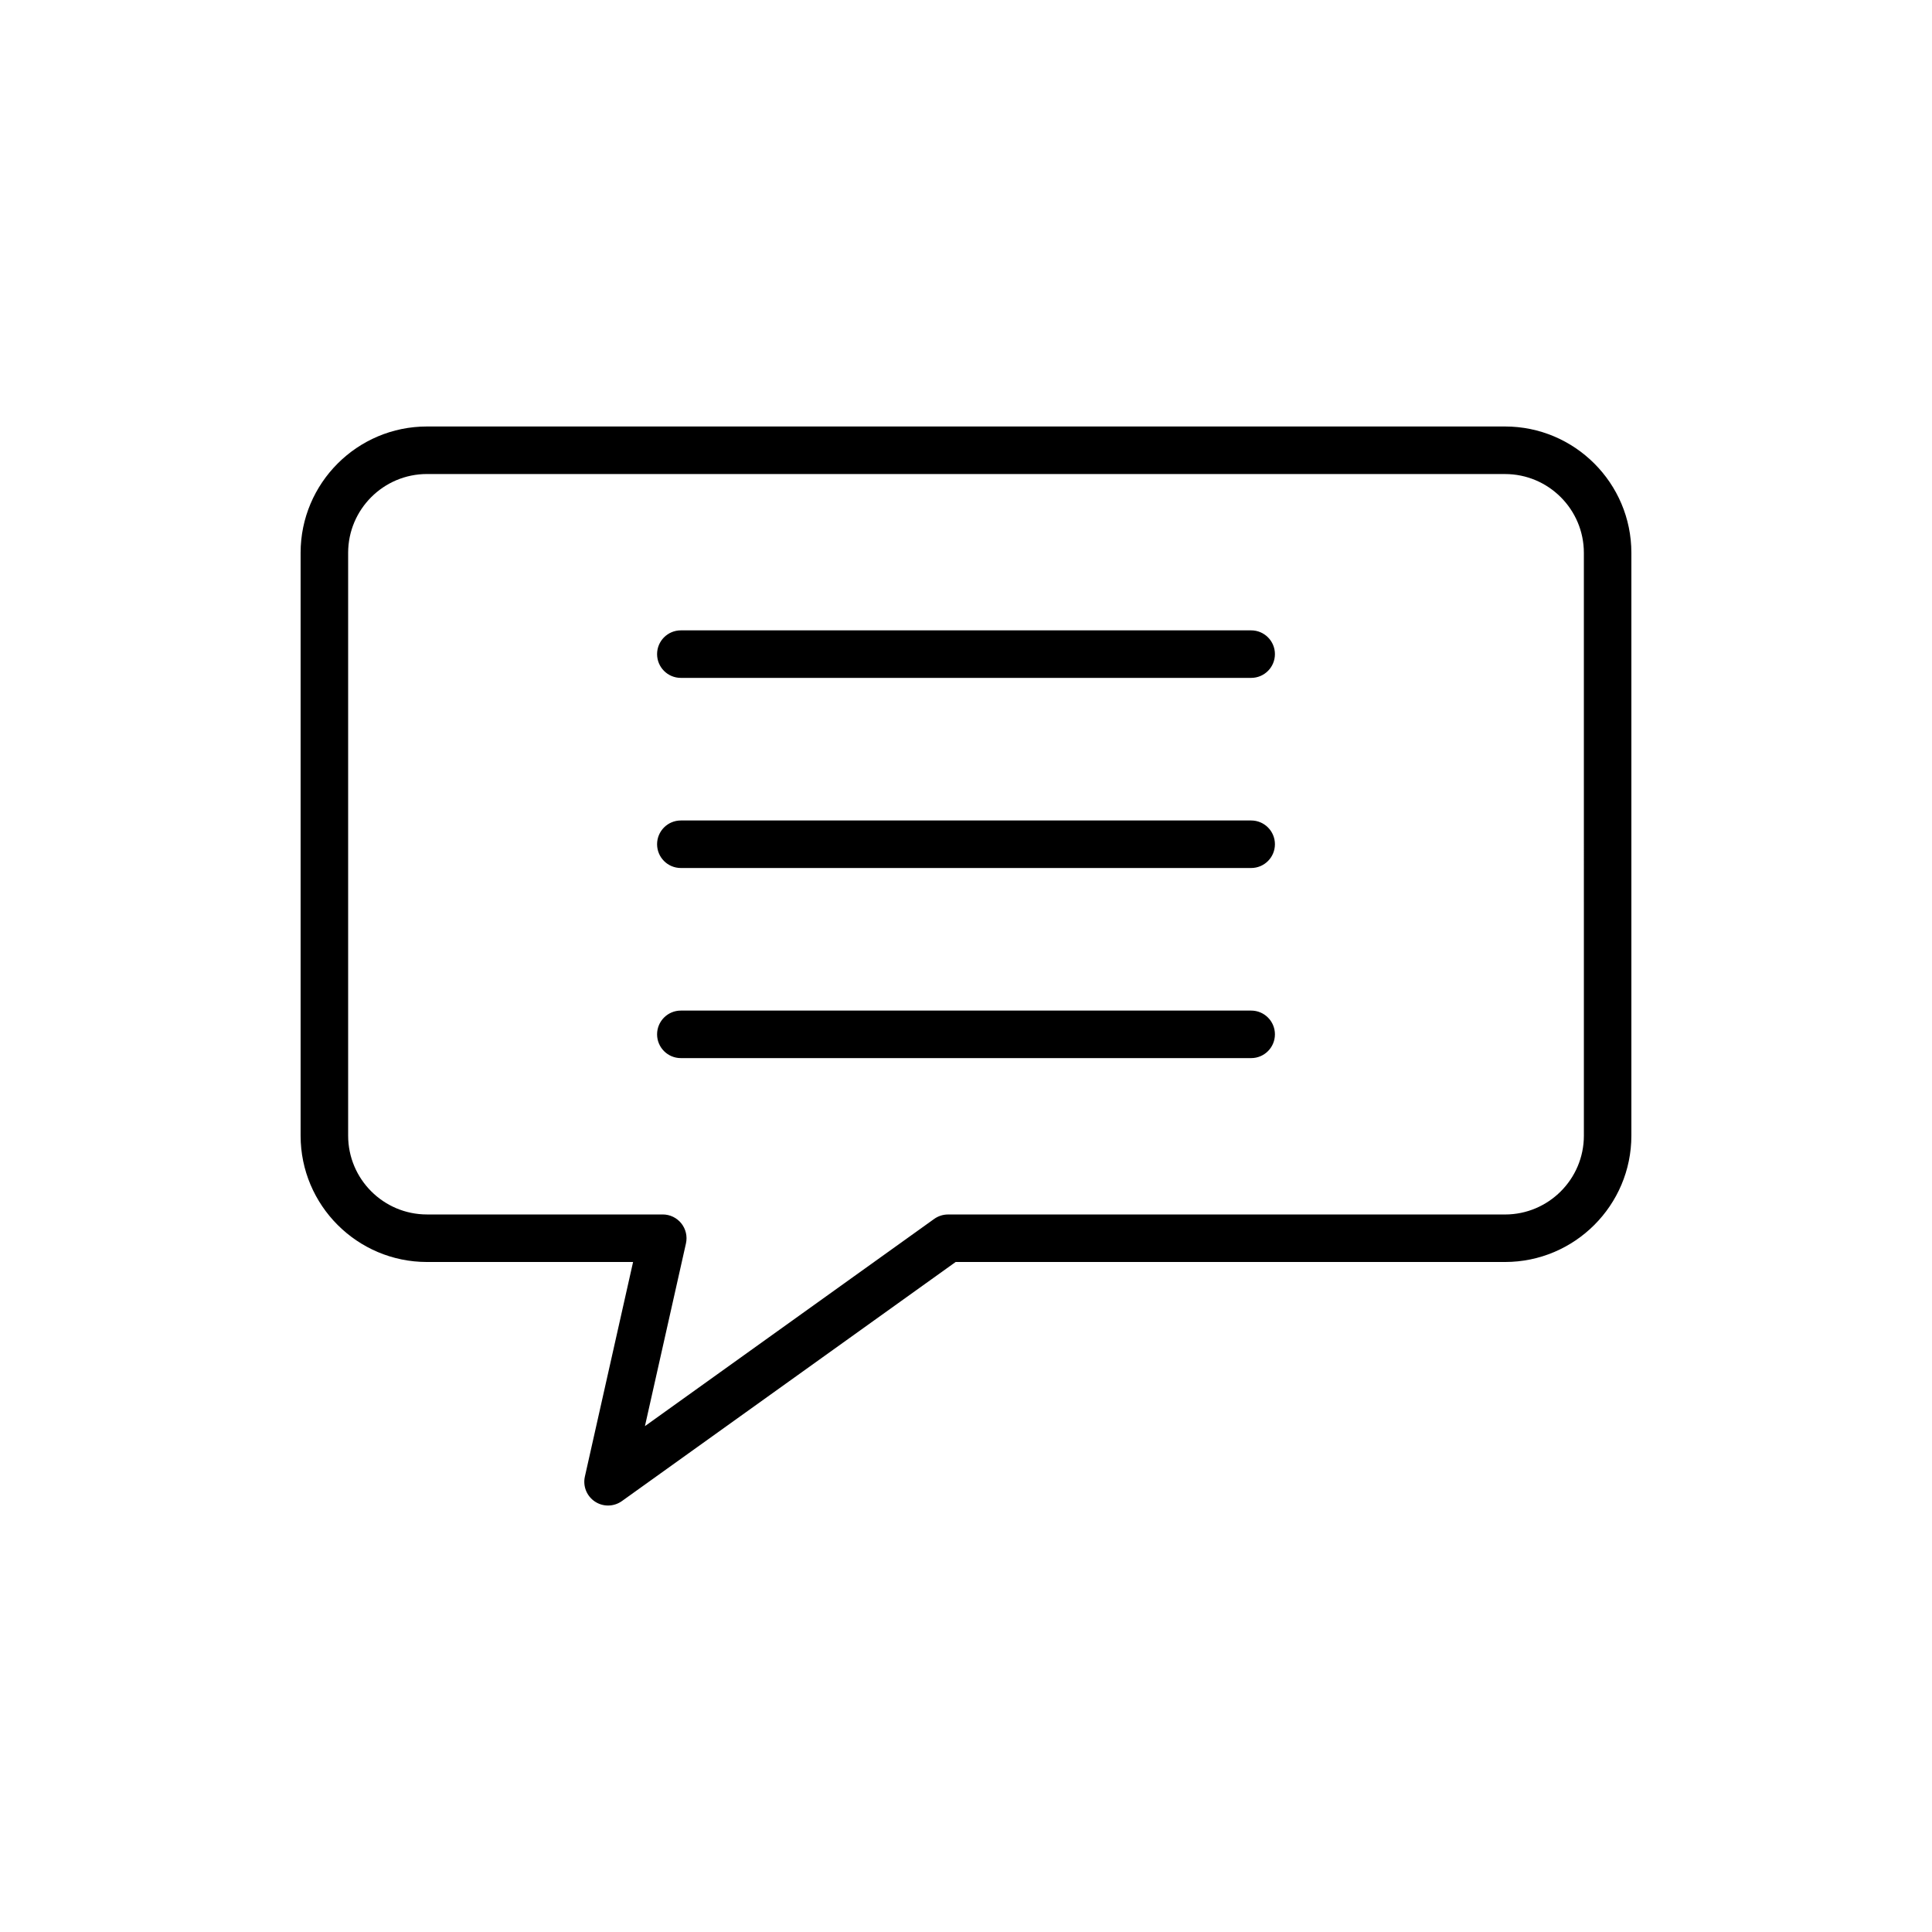 <?xml version="1.0" encoding="UTF-8"?>
<!-- Uploaded to: SVG Repo, www.svgrepo.com, Generator: SVG Repo Mixer Tools -->
<svg fill="#000000" width="800px" height="800px" version="1.1" viewBox="144 144 512 512" xmlns="http://www.w3.org/2000/svg">
 <path d="m305.14 542.98c-1.211 0-2.422-0.348-3.477-1.047-2.176-1.441-3.238-4.082-2.664-6.625l12.773-56.863-54.625-0.004c-18.465 0-33.484-15.02-33.484-33.484v-154.45c0-18.465 15.02-33.484 33.484-33.484h285.7c18.465 0 33.484 15.02 33.484 33.484v154.45c0 18.461-15.02 33.484-33.484 33.484h-145.59l-88.449 63.363c-1.094 0.781-2.379 1.176-3.668 1.176zm-47.992-273.36c-11.516 0-20.887 9.371-20.887 20.887v154.45c0 11.516 9.371 20.887 20.887 20.887h62.488c1.91 0 3.723 0.871 4.918 2.363 1.195 1.496 1.648 3.449 1.23 5.316l-10.871 48.418 76.656-54.914c1.066-0.762 2.352-1.176 3.668-1.176h147.62c11.516 0 20.887-9.367 20.887-20.887l-0.004-154.45c0-11.516-9.371-20.887-20.887-20.887l-285.7-0.004zm224.72 47.73c0-3.477-2.82-6.297-6.297-6.297h-151.14c-3.477 0-6.297 2.82-6.297 6.297 0 3.477 2.82 6.297 6.297 6.297h151.14c3.477 0 6.297-2.82 6.297-6.297zm0 50.383c0-3.477-2.82-6.297-6.297-6.297h-151.14c-3.477 0-6.297 2.82-6.297 6.297 0 3.477 2.82 6.297 6.297 6.297h151.14c3.477 0 6.297-2.82 6.297-6.297zm0 50.379c0-3.477-2.82-6.297-6.297-6.297h-151.14c-3.477 0-6.297 2.82-6.297 6.297s2.82 6.297 6.297 6.297h151.14c3.477 0 6.297-2.82 6.297-6.297z"/>
</svg>